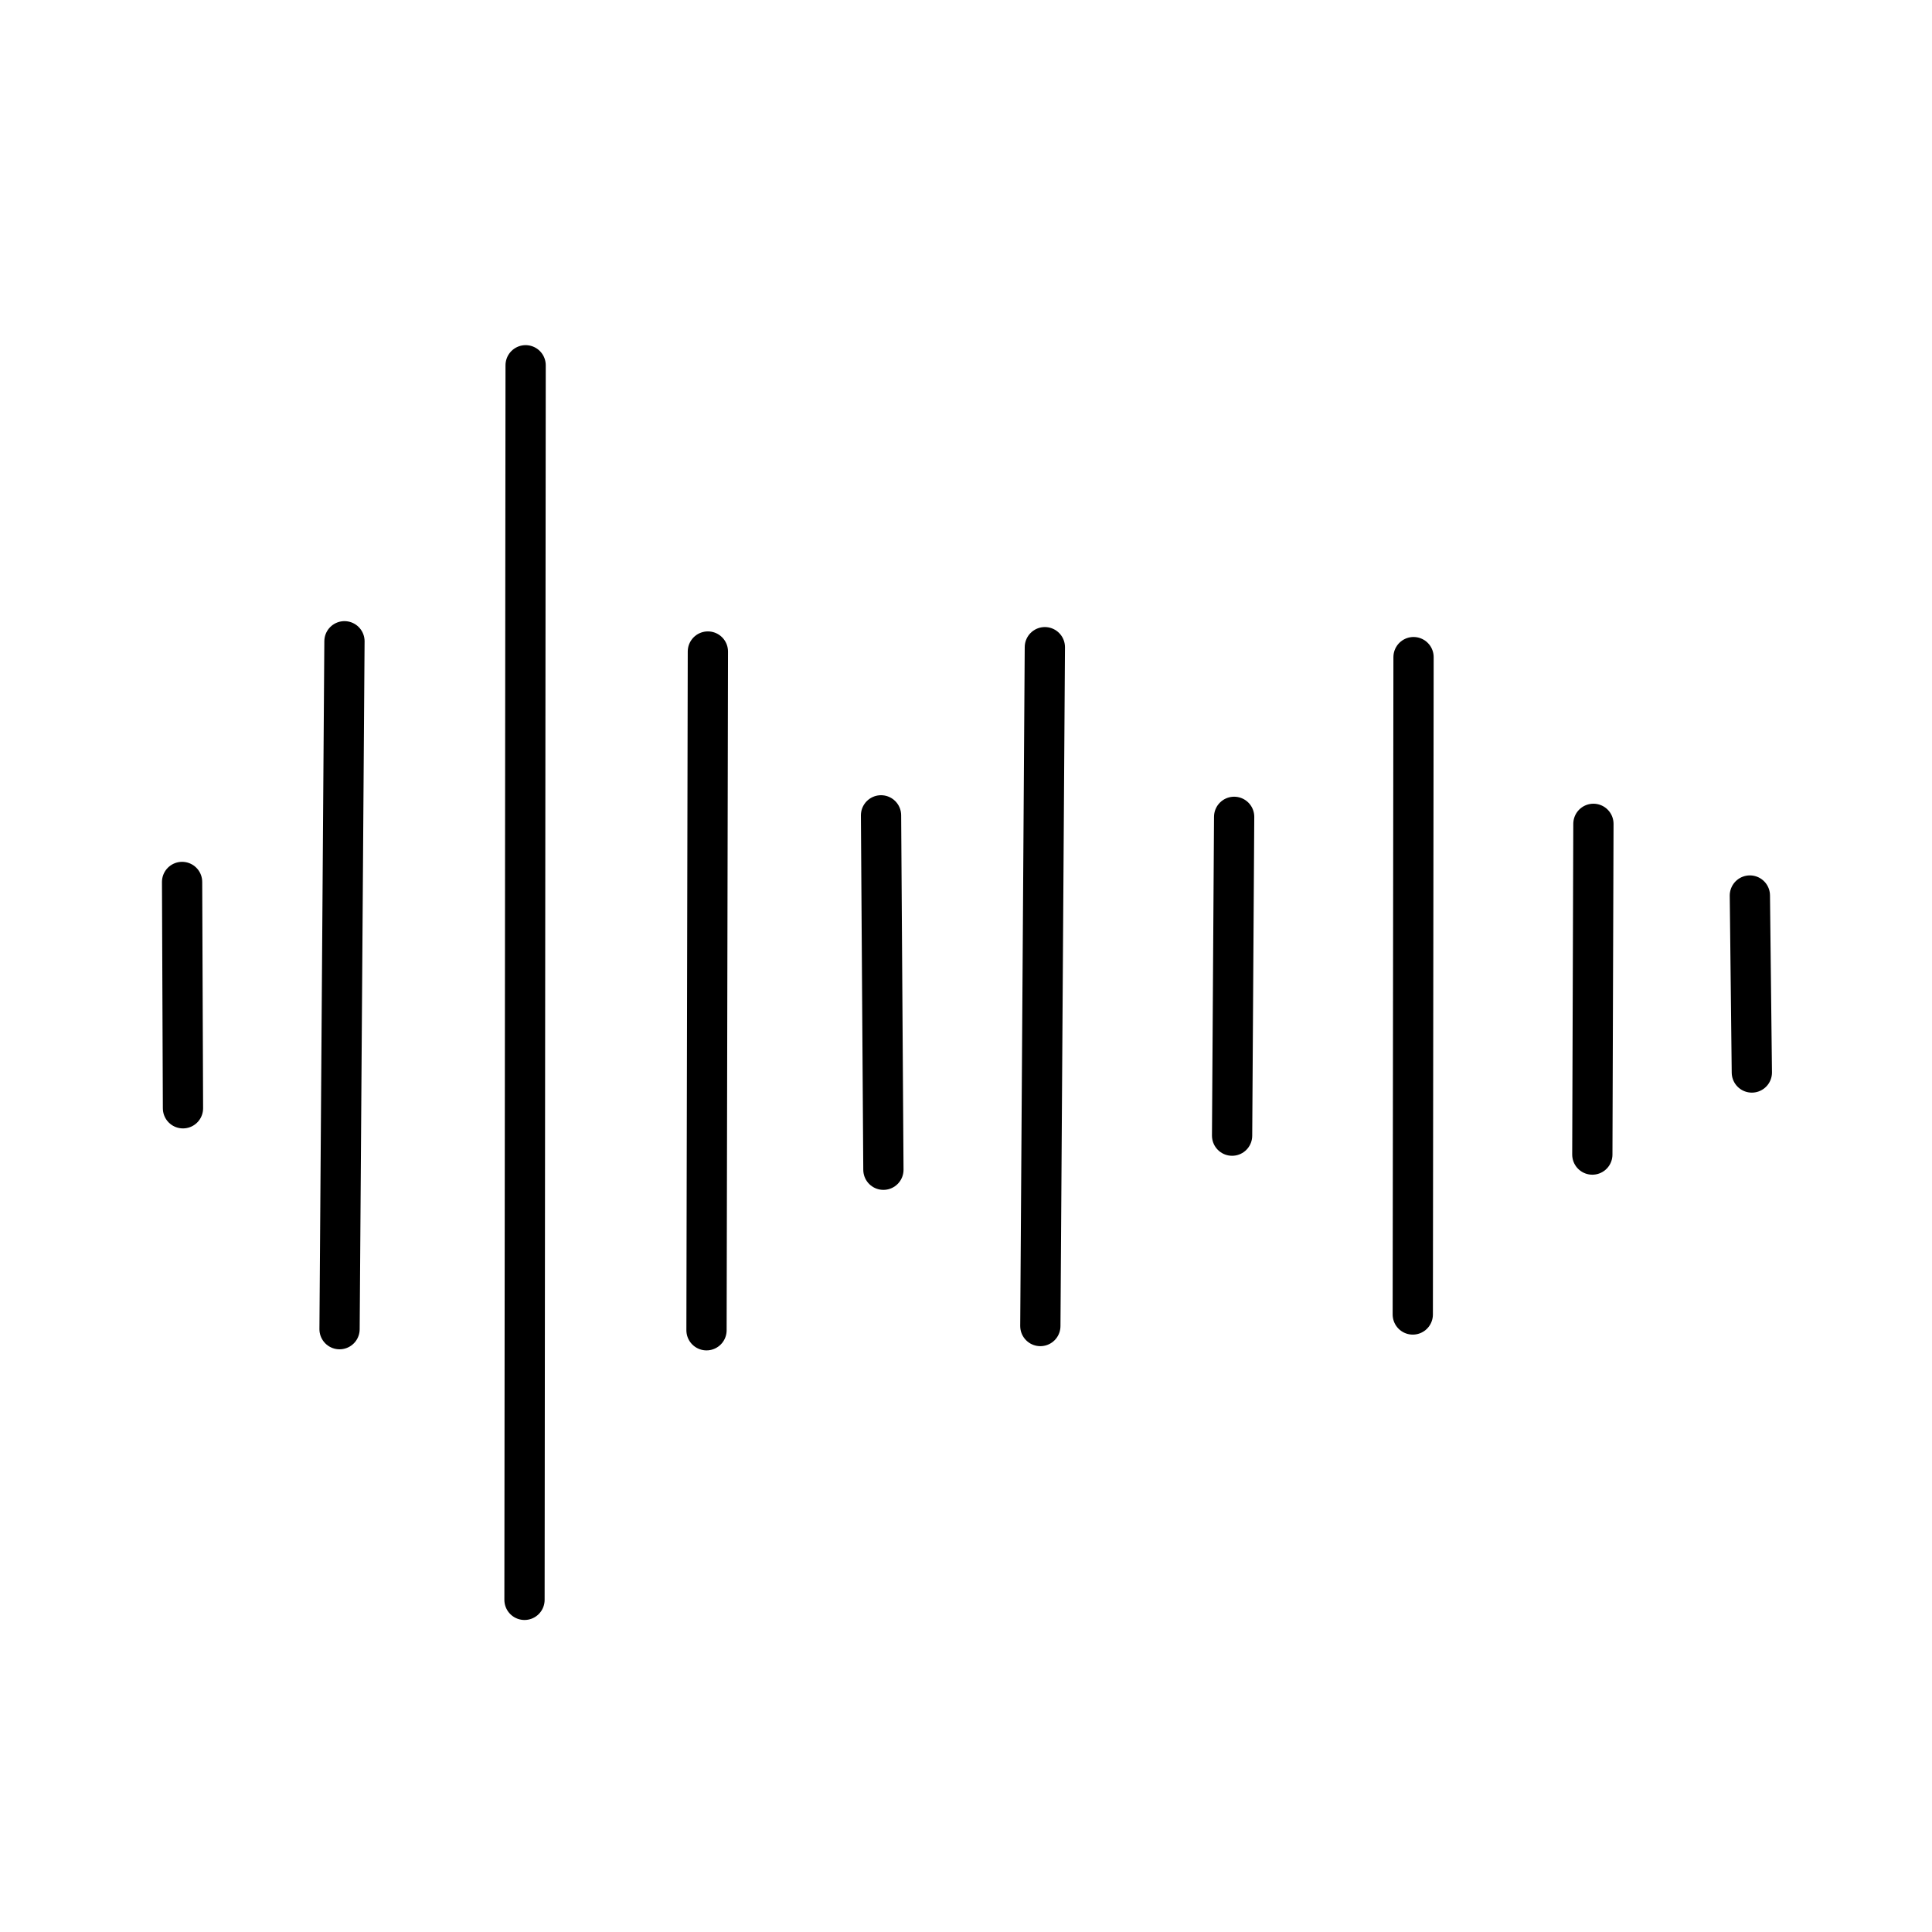 <?xml version="1.0" encoding="UTF-8"?>

<!-- Скачано с сайта svg4.ru / Downloaded from svg4.ru -->
<svg width="800px" height="800px" viewBox="0 0 48 48" id="b" xmlns="http://www.w3.org/2000/svg">

<defs>

<style>.p{fill:none;stroke:#000000;stroke-linecap:round;stroke-linejoin:round;}</style>

</defs>

<g id="c">

<g id="d">

<g id="e">

<path id="f" class="p" d="m4.524,21.912l.022,5.623"/>

<path id="g" class="p" d="m8.558,15.932l-.122,17.091"/>

<path id="h" class="p" d="m13.059,9.075l-.028,30.673"/>

<path id="i" class="p" d="m17.587,16.187l-.034,16.863"/>

<path id="j" class="p" d="m21.889,20.257l.059,8.805"/>

<path id="k" class="p" d="m25.959,16.079l-.112,16.866"/>

<path id="l" class="p" d="m30.662,20.294l-.051,7.921"/>

<path id="m" class="p" d="m35.119,16.326l-.019,16.332"/>

<path id="n" class="p" d="m39.588,20.468l-.027,8.217"/>

<path id="o" class="p" d="m43.475,22.249l.049,4.397"/>

</g>

</g>

</g>

</svg>